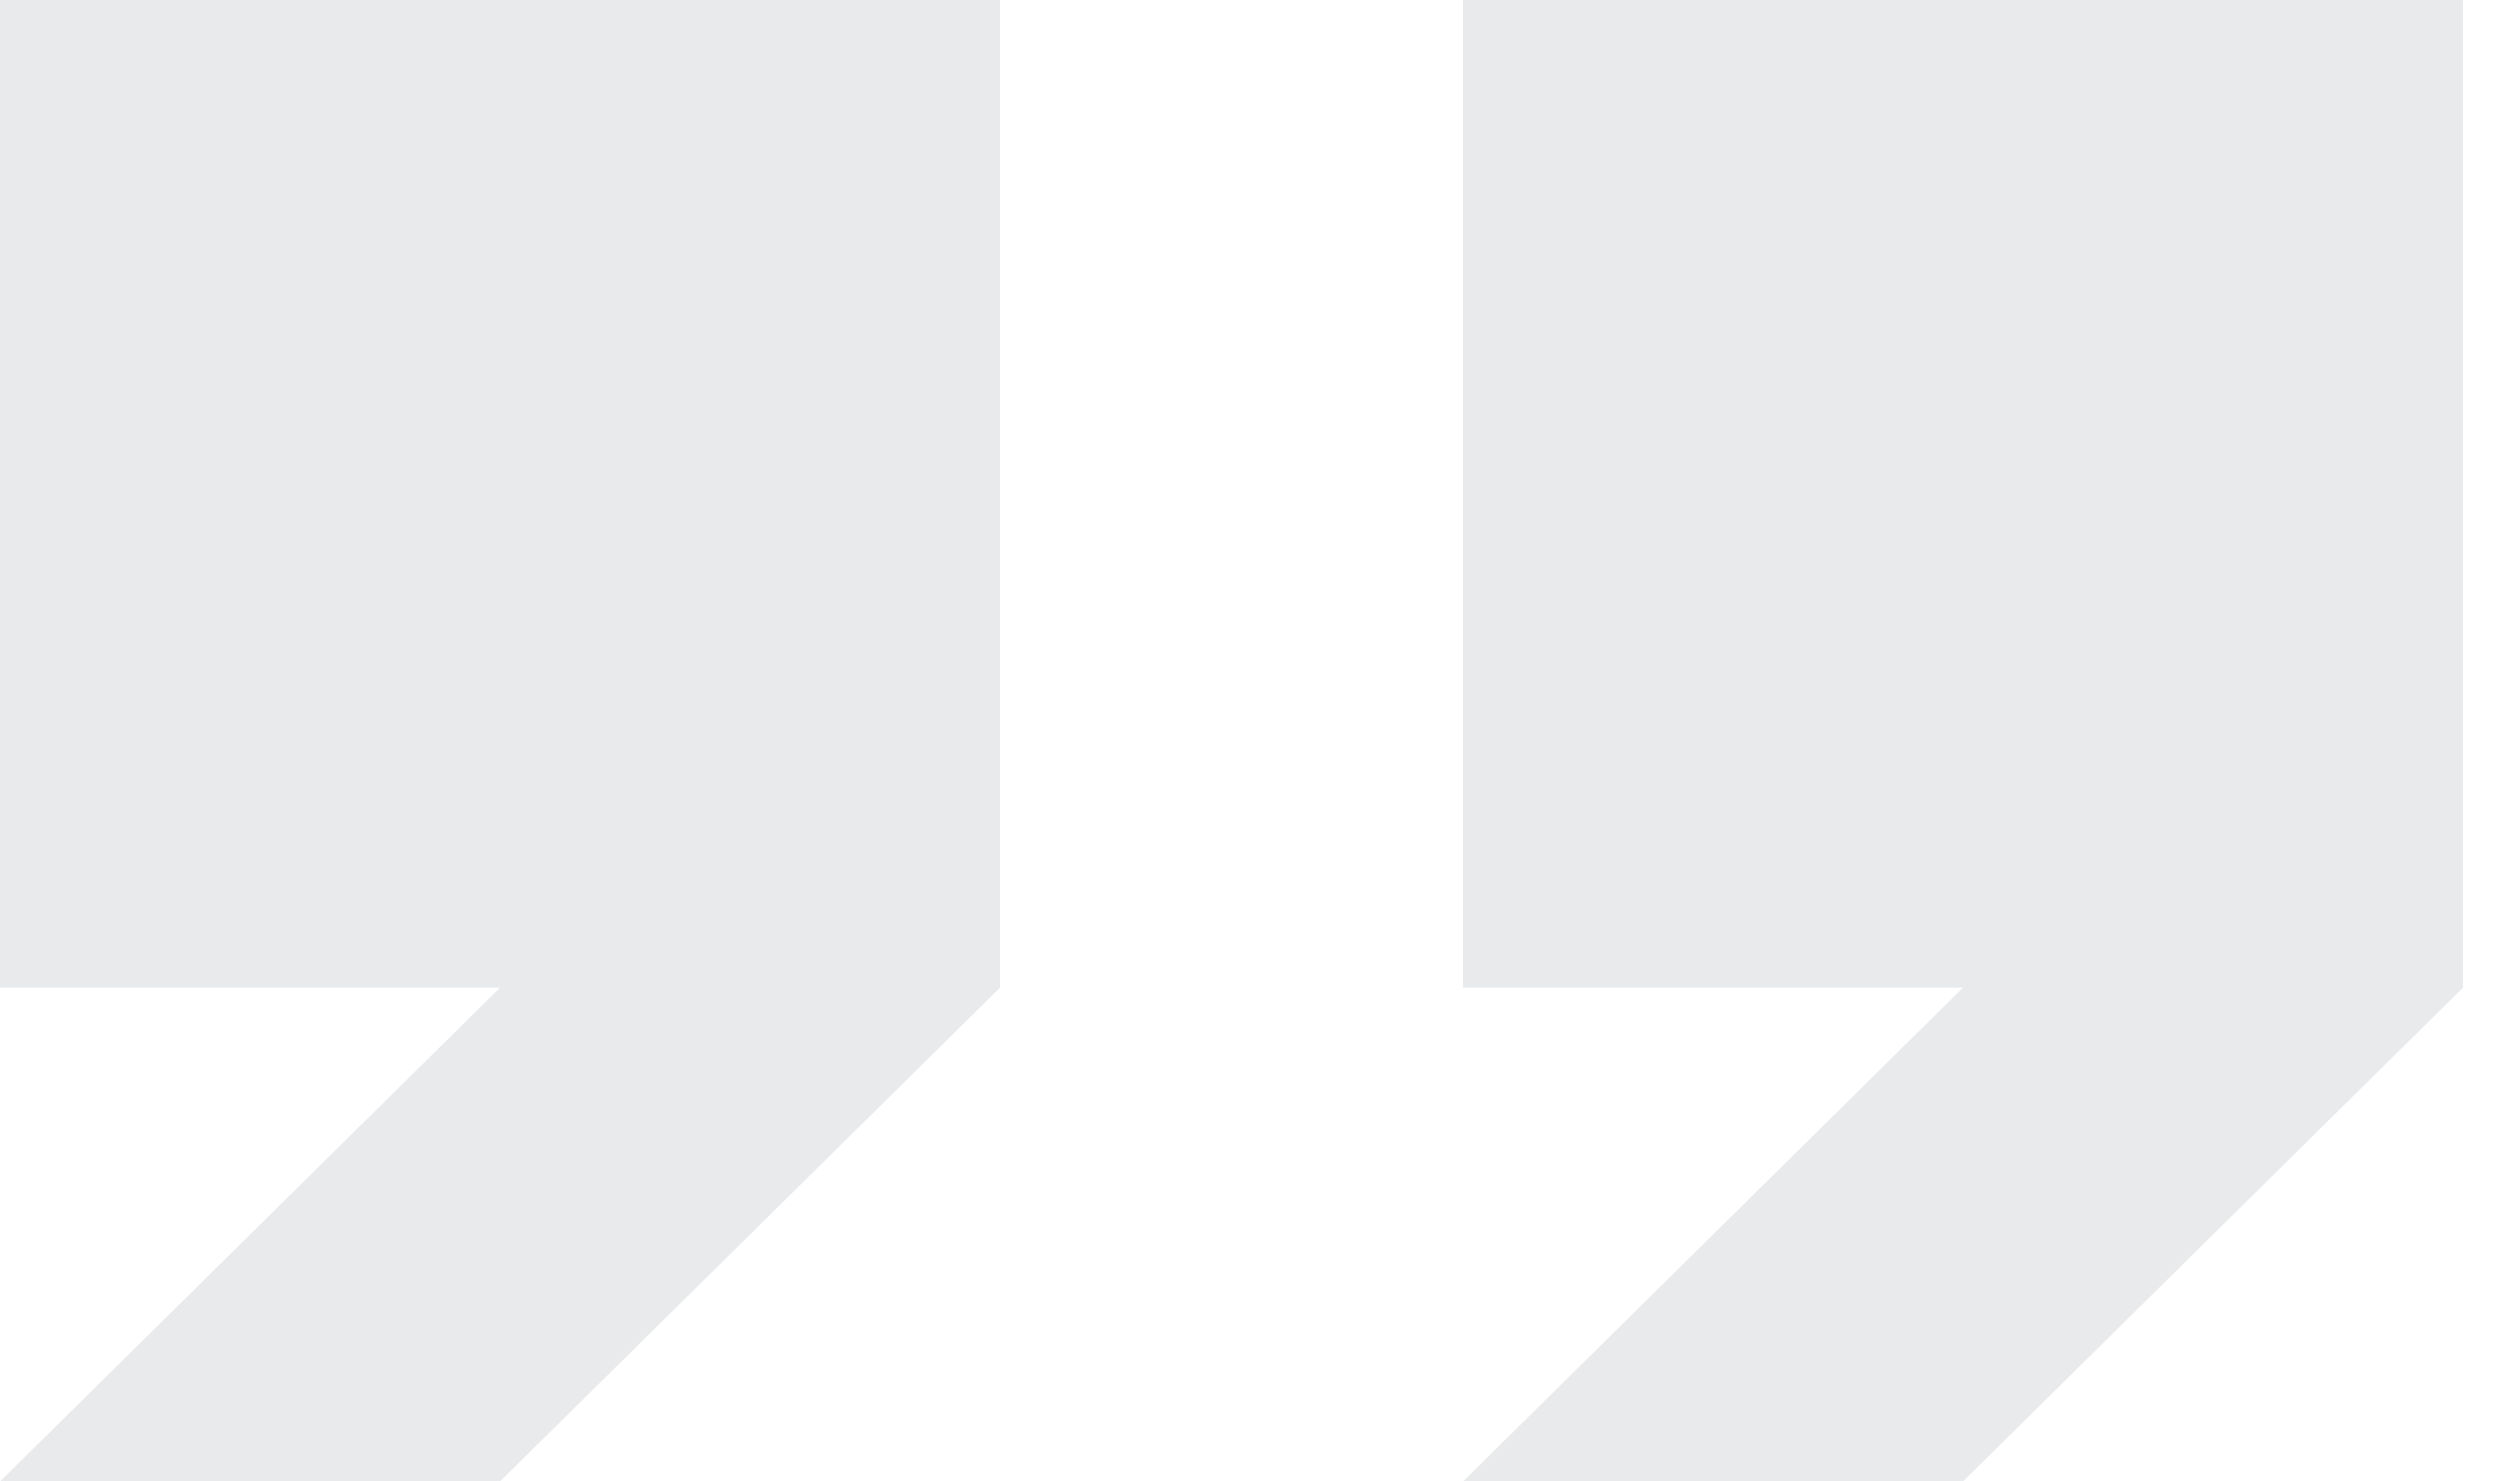 <svg width="27" height="16" viewBox="0 0 27 16" fill="none" xmlns="http://www.w3.org/2000/svg">
<path d="M0 0V10.667H5.4L0 16H5.4L10.8 10.667V0H0Z" fill="#E9EAEB"/>
<path d="M15.8 0V10.667H21.2L15.8 16H21.2L26.6 10.667V0H15.8Z" fill="#E9EAEB"/>
</svg>
